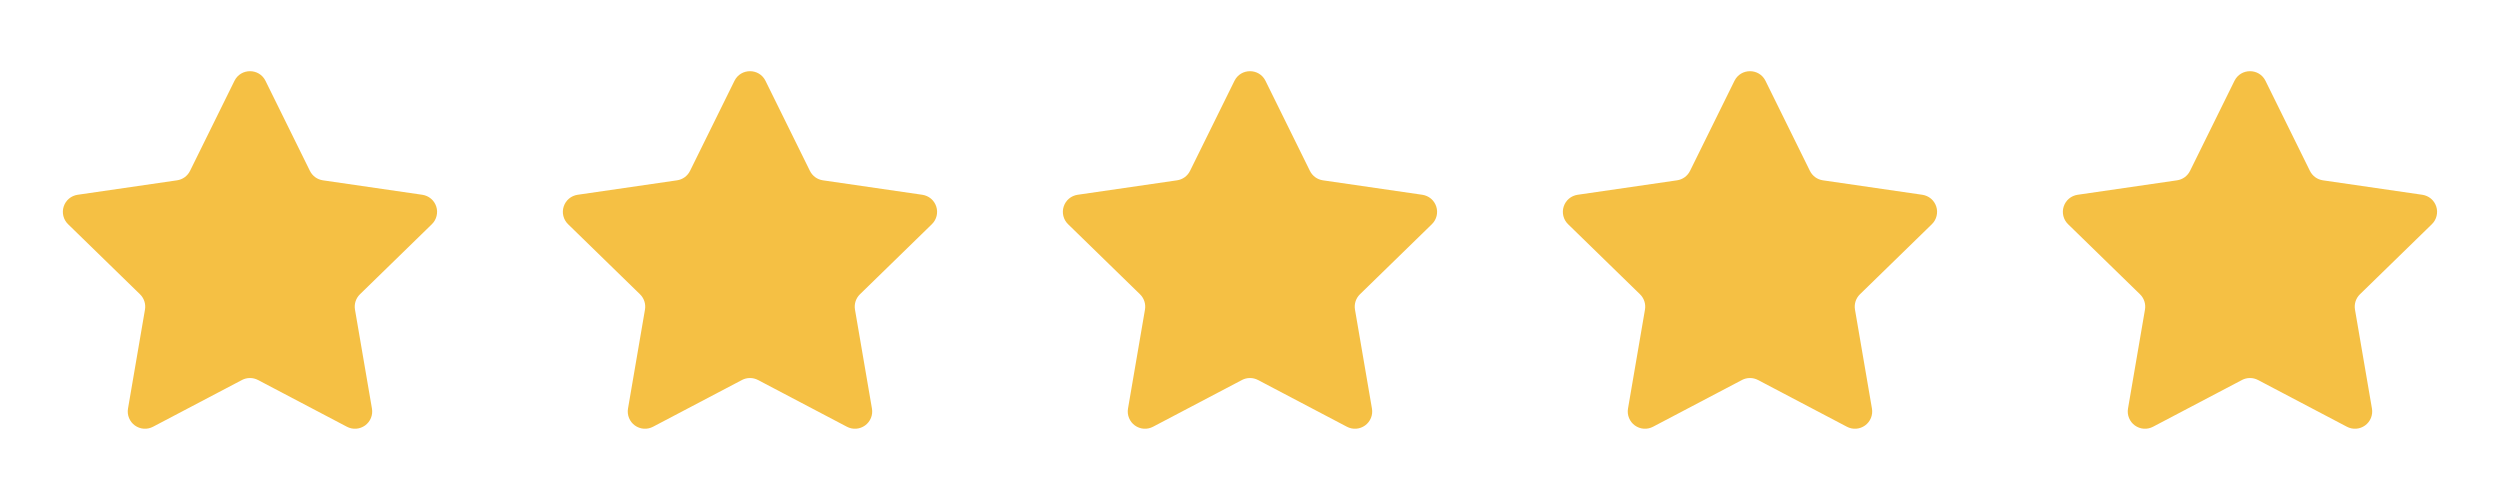 <svg xmlns="http://www.w3.org/2000/svg" fill="none" viewBox="0 0 100 20" height="20" width="100">
<path fill="#F5C044" d="M10.619 3.232L12.397 6.836C12.447 6.936 12.52 7.023 12.61 7.089C12.701 7.154 12.806 7.197 12.917 7.213L16.893 7.791C17.02 7.81 17.14 7.863 17.238 7.946C17.337 8.029 17.41 8.138 17.45 8.261C17.49 8.383 17.494 8.514 17.463 8.639C17.433 8.764 17.367 8.878 17.275 8.968L14.397 11.772C14.235 11.931 14.161 12.159 14.199 12.383L14.878 16.343C14.9 16.47 14.886 16.601 14.837 16.72C14.789 16.839 14.708 16.942 14.604 17.018C14.499 17.093 14.376 17.139 14.248 17.148C14.12 17.157 13.991 17.13 13.877 17.07L10.32 15.2C10.221 15.148 10.111 15.121 9.999 15.121C9.887 15.121 9.777 15.148 9.678 15.2L6.121 17.07C6.007 17.13 5.878 17.157 5.75 17.148C5.622 17.139 5.499 17.093 5.394 17.018C5.29 16.942 5.209 16.839 5.161 16.72C5.112 16.601 5.098 16.47 5.12 16.343L5.799 12.383C5.818 12.273 5.81 12.159 5.775 12.053C5.741 11.947 5.681 11.85 5.601 11.772L2.723 8.968C2.631 8.878 2.565 8.764 2.534 8.639C2.504 8.514 2.508 8.383 2.548 8.261C2.588 8.138 2.661 8.029 2.759 7.946C2.858 7.863 2.977 7.81 3.105 7.791L7.081 7.213C7.192 7.197 7.297 7.154 7.388 7.089C7.478 7.023 7.551 6.936 7.601 6.836L9.379 3.232C9.634 2.72 10.366 2.72 10.619 3.232Z"></path>
<path fill="#F5C044" d="M30.619 3.232L32.397 6.836C32.447 6.936 32.52 7.023 32.61 7.089C32.701 7.154 32.806 7.197 32.917 7.213L36.893 7.791C37.02 7.81 37.14 7.863 37.239 7.946C37.337 8.029 37.41 8.138 37.45 8.261C37.49 8.383 37.494 8.514 37.464 8.639C37.433 8.764 37.367 8.878 37.275 8.968L34.397 11.772C34.234 11.931 34.161 12.159 34.199 12.383L34.878 16.343C34.9 16.47 34.886 16.601 34.837 16.72C34.788 16.839 34.708 16.942 34.603 17.018C34.499 17.093 34.376 17.139 34.248 17.148C34.12 17.157 33.991 17.13 33.877 17.07L30.32 15.2C30.221 15.148 30.111 15.121 29.999 15.121C29.887 15.121 29.777 15.148 29.678 15.2L26.121 17.07C26.007 17.13 25.878 17.157 25.75 17.148C25.622 17.139 25.498 17.093 25.394 17.018C25.29 16.942 25.209 16.839 25.161 16.72C25.113 16.601 25.098 16.47 25.12 16.343L25.799 12.383C25.818 12.273 25.81 12.159 25.775 12.053C25.741 11.947 25.681 11.85 25.601 11.772L22.723 8.968C22.631 8.878 22.565 8.764 22.534 8.639C22.503 8.514 22.508 8.383 22.548 8.261C22.588 8.138 22.661 8.029 22.759 7.946C22.858 7.863 22.977 7.81 23.105 7.791L27.081 7.213C27.192 7.197 27.297 7.154 27.388 7.089C27.478 7.023 27.551 6.936 27.601 6.836L29.379 3.232C29.634 2.72 30.366 2.72 30.619 3.232Z"></path>
<path fill="#F5C044" d="M50.619 3.232L52.397 6.836C52.447 6.936 52.52 7.023 52.61 7.089C52.701 7.154 52.806 7.197 52.917 7.213L56.893 7.791C57.02 7.81 57.14 7.863 57.239 7.946C57.337 8.029 57.41 8.138 57.45 8.261C57.49 8.383 57.494 8.514 57.464 8.639C57.433 8.764 57.367 8.878 57.275 8.968L54.397 11.772C54.234 11.931 54.161 12.159 54.199 12.383L54.878 16.343C54.9 16.47 54.886 16.601 54.837 16.72C54.788 16.839 54.708 16.942 54.603 17.018C54.499 17.093 54.376 17.139 54.248 17.148C54.12 17.157 53.991 17.13 53.877 17.07L50.32 15.2C50.221 15.148 50.111 15.121 49.999 15.121C49.887 15.121 49.777 15.148 49.678 15.2L46.121 17.07C46.007 17.13 45.878 17.157 45.75 17.148C45.622 17.139 45.498 17.093 45.394 17.018C45.29 16.942 45.209 16.839 45.161 16.72C45.112 16.601 45.098 16.47 45.12 16.343L45.799 12.383C45.818 12.273 45.81 12.159 45.775 12.053C45.741 11.947 45.681 11.85 45.601 11.772L42.723 8.968C42.63 8.878 42.565 8.764 42.534 8.639C42.504 8.514 42.508 8.383 42.548 8.261C42.588 8.138 42.661 8.029 42.759 7.946C42.858 7.863 42.977 7.81 43.105 7.791L47.081 7.213C47.192 7.197 47.297 7.154 47.388 7.089C47.478 7.023 47.551 6.936 47.601 6.836L49.379 3.232C49.635 2.72 50.365 2.72 50.619 3.232Z"></path>
<path fill="#F5C044" d="M70.619 3.232L72.397 6.836C72.447 6.936 72.52 7.023 72.61 7.089C72.701 7.154 72.806 7.197 72.917 7.213L76.893 7.791C77.02 7.81 77.14 7.863 77.239 7.946C77.337 8.029 77.41 8.138 77.45 8.261C77.49 8.383 77.494 8.514 77.463 8.639C77.433 8.764 77.367 8.878 77.275 8.968L74.397 11.772C74.234 11.931 74.161 12.159 74.199 12.383L74.878 16.343C74.9 16.47 74.885 16.601 74.837 16.72C74.788 16.839 74.708 16.942 74.603 17.018C74.499 17.093 74.376 17.139 74.248 17.148C74.12 17.157 73.991 17.13 73.877 17.07L70.32 15.2C70.221 15.148 70.111 15.121 69.999 15.121C69.887 15.121 69.777 15.148 69.678 15.2L66.121 17.07C66.007 17.13 65.878 17.157 65.75 17.148C65.622 17.139 65.499 17.093 65.394 17.018C65.29 16.942 65.209 16.839 65.161 16.72C65.112 16.601 65.098 16.47 65.12 16.343L65.799 12.383C65.818 12.273 65.81 12.159 65.775 12.053C65.741 11.947 65.681 11.85 65.601 11.772L62.723 8.968C62.63 8.878 62.565 8.764 62.534 8.639C62.504 8.514 62.508 8.383 62.548 8.261C62.588 8.138 62.661 8.029 62.759 7.946C62.858 7.863 62.977 7.81 63.105 7.791L67.081 7.213C67.192 7.197 67.297 7.154 67.388 7.089C67.478 7.023 67.551 6.936 67.601 6.836L69.379 3.232C69.635 2.72 70.365 2.72 70.619 3.232Z"></path>
<path fill="#F5C044" d="M90.619 3.232L92.397 6.836C92.447 6.936 92.52 7.023 92.61 7.089C92.701 7.154 92.806 7.197 92.917 7.213L96.893 7.791C97.02 7.81 97.14 7.863 97.239 7.946C97.337 8.029 97.41 8.138 97.45 8.261C97.49 8.383 97.494 8.514 97.463 8.639C97.433 8.764 97.367 8.878 97.275 8.968L94.397 11.772C94.234 11.931 94.161 12.159 94.199 12.383L94.878 16.343C94.9 16.47 94.885 16.601 94.837 16.72C94.788 16.839 94.708 16.942 94.603 17.018C94.499 17.093 94.376 17.139 94.248 17.148C94.12 17.157 93.991 17.13 93.877 17.07L90.32 15.2C90.221 15.148 90.111 15.121 89.999 15.121C89.887 15.121 89.777 15.148 89.678 15.2L86.121 17.07C86.007 17.13 85.878 17.157 85.75 17.148C85.622 17.139 85.499 17.093 85.394 17.018C85.29 16.942 85.209 16.839 85.161 16.72C85.112 16.601 85.098 16.47 85.12 16.343L85.799 12.383C85.818 12.273 85.81 12.159 85.775 12.053C85.741 11.947 85.681 11.85 85.601 11.772L82.723 8.968C82.63 8.878 82.565 8.764 82.534 8.639C82.504 8.514 82.508 8.383 82.548 8.261C82.588 8.138 82.661 8.029 82.759 7.946C82.858 7.863 82.977 7.81 83.105 7.791L87.081 7.213C87.192 7.197 87.297 7.154 87.388 7.089C87.478 7.023 87.551 6.936 87.601 6.836L89.379 3.232C89.635 2.72 90.365 2.72 90.619 3.232Z"></path>
</svg>
